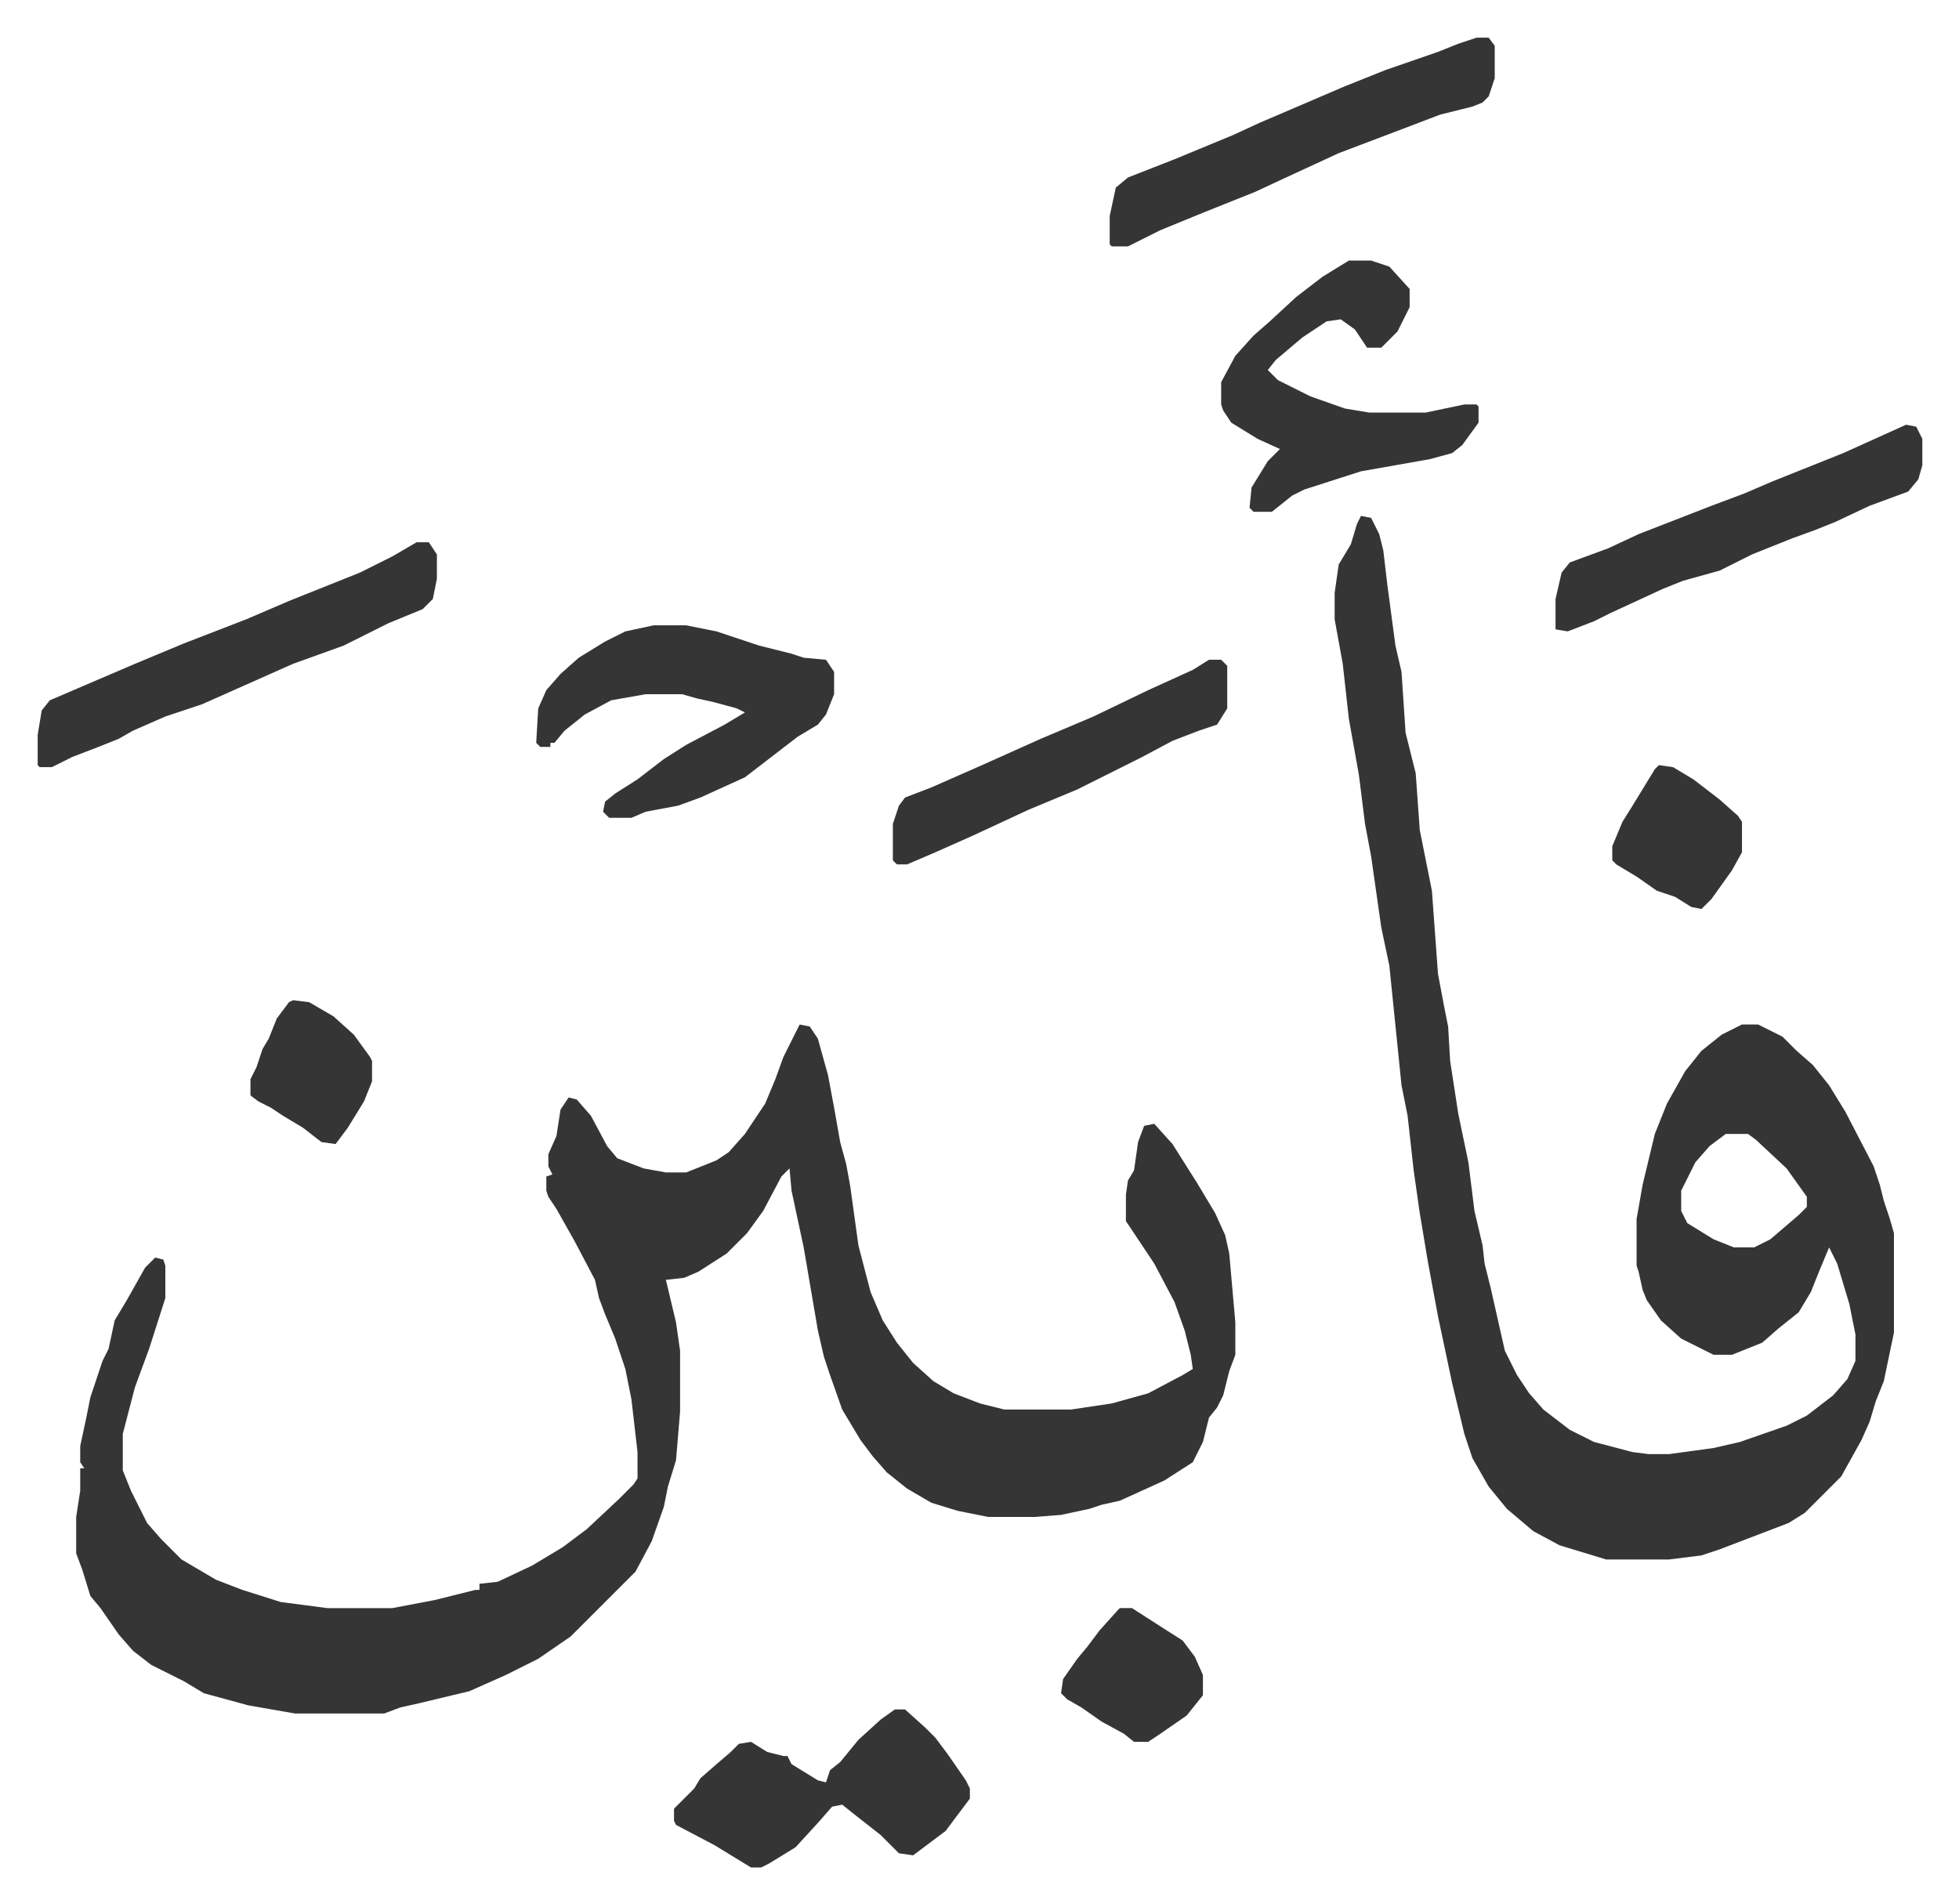 <svg xmlns="http://www.w3.org/2000/svg" role="img" viewBox="-18.59 222.41 966.68 939.68"><path fill="#353535" id="rule_normal" d="M376 728l5 1 4 6 5 18 3 16 3 17 3 11 2 11 4 29 6 23 6 14 7 11 8 10 10 9 10 6 13 5 12 3h33l20-3 18-5 17-9 5-3-1-7-3-12-5-14-10-19-12-18-2-3v-13l1-7 3-5 2-14 3-8 5-1 9 10 12 19 9 15 5 11 2 9 3 34v16l-3 8-3 12-3 6-4 5-3 12-5 10-14 9-22 10-9 2-6 2-14 3-13 1h-23l-15-3-13-4-12-7-10-8-7-8-6-8-9-15-6-17-3-9-3-13-7-41-6-28-1-11-4 4-9 17-8 11-10 10-14 9-7 3-9 1 5 21 2 14v30l-2 24-4 13-2 10-6 17-8 15-32 32-16 11-16 8-18 8-25 6-9 2-8 3h-44l-23-4-22-6-10-6-16-8-9-7-7-8-9-13-5-6-4-13-3-8v-18l2-13v-11h2l-2-3v-8l3-14 2-10 6-18 3-6 3-14 6-10 9-16 5-5 4 1 1 3v16l-8 25-7 19-6 23v18l4 10 8 16 7 8 5 5 5 5 17 10 13 5 19 6 23 3h32l21-4 20-5h2v-3l9-1 17-8 15-9 12-9 16-15 7-7 2-3v-13l-3-26-3-15-5-15-5-12-3-8-2-9-10-19-9-16-4-6-1-3v-7l3-1-2-4v-6l4-9 2-13 4-6 4 1 7 8 8 15 5 6 13 5 11 2h10l15-6 6-4 8-9 10-15 5-12 4-11zm277-251l5 1 4 8 2 8 2 17 4 30 3 13 2 30 5 20 2 28 6 30 3 41 3 16 2 10 1 17 4 26 5 24 3 24 4 17 1 9 3 12 7 31 6 12 6 9 7 8 13 10 12 6 19 5 8 1h10l22-3 13-3 23-8 10-5 13-10 7-8 4-9v-13l-3-15-6-20-4-8-5 12-4 10-6 10-10 8-8 7-15 6h-9l-16-8-10-9-7-10-2-5-2-9-1-3v-23l3-17 6-25 6-15 9-16 8-10 10-8 10-5h8l12 6 7 7 8 7 8 10 8 13 14 27 3 9 2 8 3 9 2 7v49l-5 24-4 10-3 10-4 9-10 18-18 18-8 5-34 13-9 3-16 2h-31l-23-7-13-7-13-11-9-11-8-14-4-12-6-25-7-33-5-27-4-24-3-21-3-27-3-15-6-59-4-19-5-35-3-16-3-24-5-28-3-27-4-22v-13l2-14 6-10 3-10zm180 305l-8 6-7 8-7 14v10l3 6 13 8 10 4h10l8-4 14-12 4-4v-5l-10-14-15-14-4-3zM304 531h16l15 3 21 7 16 4 6 2 11 1 4 6v11l-4 10-4 5-10 6-13 10-13 10-22 10-11 4-16 3-7 3h-11l-3-3 1-5 5-4 11-7 13-10 11-7 19-10 10-6-4-2-11-3-9-2-7-2h-18l-17 3-13 7-10 8-5 6h-2v2h-5l-2-2 1-17 4-9 7-8 9-8 13-8 10-5zm343-180h11l9 3 10 11v9l-6 12-8 8h-7l-6-9-7-5-7 1-12 8-13 11-4 5 5 5 16 8 17 6 12 2h28l19-4h6l1 1v8l-8 11-5 4-11 3-34 6-28 9-6 3-10 8h-9l-2-2 1-10 8-13 6-6-11-5-13-8-4-6-1-3v-11l7-13 9-10 8-7 13-12 13-10zM187 490h6l4 6v12l-2 10-5 5-17 7-22 11-25 9-27 12-18 8-18 6-16 7-7 4-10 4-13 5-10 5H1l-1-1v-15l2-12 4-5 21-9 21-9 24-10 31-12 21-9 35-14 16-8zm236 576h5l10 9 5 5 6 8 9 13 2 4v5l-12 16-16 12-7-1-9-9-14-11-5-4-5 1-7 8-11 12-13 8-4 2h-5l-18-11-19-10-1-2v-6l10-10 3-5 8-7 7-6 4-4 6-1 8 5 8 2h2l2 4 13 8 4 1 2-6 5-4 9-11 11-10zm287-825h6l3 4v16l-3 9-3 3-5 2-16 4-21 8-29 11-26 12-15 7-25 10-22 9-16 8h-8l-1-1v-14l3-14 6-5 23-9 29-12 13-6 42-18 20-8 26-9 10-4zm212 191l5 1 3 6v13l-2 7-5 6-19 7-17 8-10 4-11 4-20 8-16 8-18 5-10 4-26 12-8 4-13 5-6-1v-15l3-13 4-5 19-7 15-7 36-14 16-6 14-6 35-14zM578 548h6l3 3v21l-5 8-9 3-13 5-15 8-16 8-16 8-24 10-28 13-18 8-14 6h-5l-2-2v-18l3-9 3-4 13-5 25-11 29-13 26-11 27-13 22-10zm-44 468h6l14 9 11 7 6 8 4 9v10l-8 10-13 9-6 4h-7l-5-4-11-6-10-7-7-4-3-3 1-7 7-10 5-6 6-8 9-10z"/><path fill="#353535" id="rule_normal" d="M800 600l7 1 10 6 13 10 9 8 2 3v15l-5 9-10 14-5 5-5-1-8-5-9-3-10-7-10-6-2-2v-7l5-12 5-8 11-18zM126 716l8 1 12 7 10 9 8 11 1 2v10l-4 10-8 13-6 8-7-1-9-7-10-6-6-4-6-3-4-3v-8l3-6 3-9 3-5 4-10 6-8z"/></svg>
